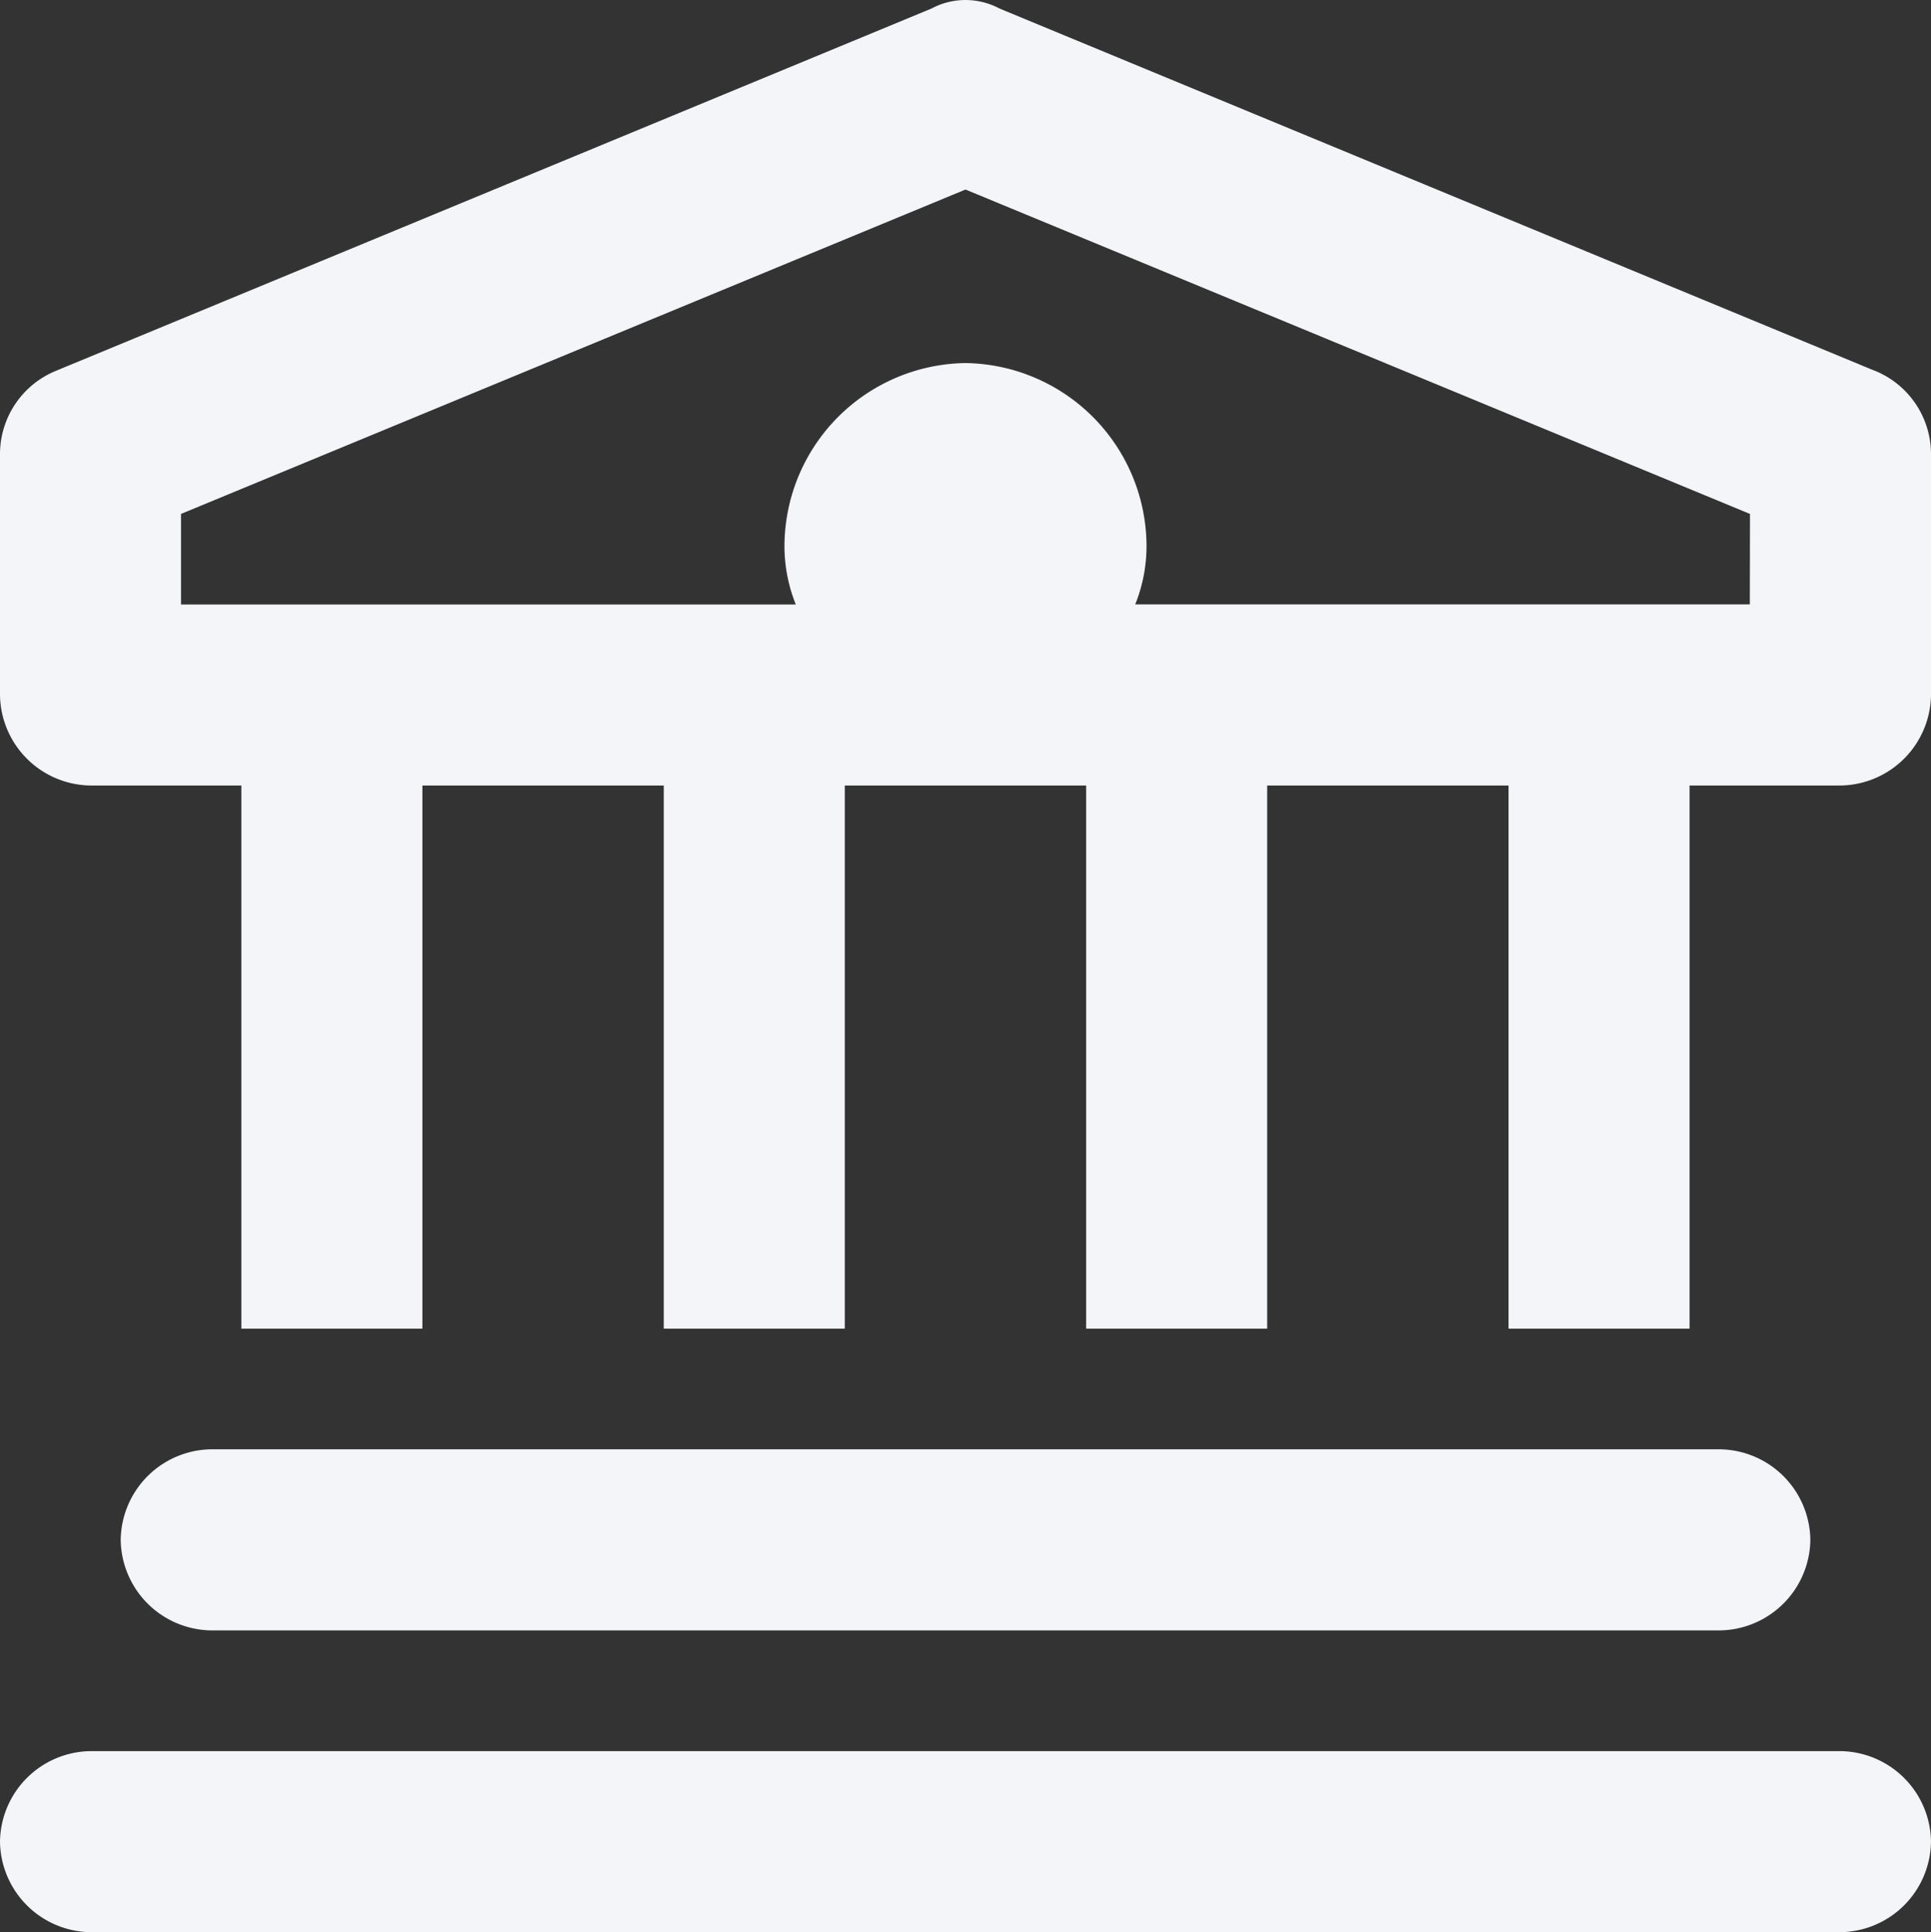 <svg xmlns="http://www.w3.org/2000/svg" width="35" height="35.017" viewBox="0 0 35 35.017"><rect x="0" y="0" width="35" height="35.017" fill="#333333" stroke="none"/><defs><style>.a{fill:#f3f5f9;}</style></defs><path class="a" d="M33.359,1.094H1.641A1.663,1.663,0,0,0,0,2.734,1.663,1.663,0,0,0,1.641,4.375H33.359A1.663,1.663,0,0,0,35,2.734,1.663,1.663,0,0,0,33.359,1.094ZM31.172-1.094a1.663,1.663,0,0,0,1.641-1.641,1.663,1.663,0,0,0-1.641-1.641H3.828A1.663,1.663,0,0,0,2.188-2.734,1.663,1.663,0,0,0,3.828-1.094Zm2.8-22.832L18.115-30.488a1.307,1.307,0,0,0-1.23,0L1.025-23.926A1.632,1.632,0,0,0,0-22.422v4.375a1.663,1.663,0,0,0,1.641,1.641H4.375v9.844H7.656v-9.844h4.375v9.844h3.281v-9.844h4.375v9.844h3.281v-9.844h4.375v9.844h3.281v-9.844h2.734A1.663,1.663,0,0,0,35-18.047v-4.375A1.632,1.632,0,0,0,33.975-23.926Zm-2.256,4.238H20.576a2.834,2.834,0,0,0,.205-1.094A3.327,3.327,0,0,0,17.5-24.062a3.327,3.327,0,0,0-3.281,3.281,2.834,2.834,0,0,0,.205,1.094H3.281v-1.641L17.5-27.207l14.219,5.879Z" transform="translate(0 30.642)"/></svg>